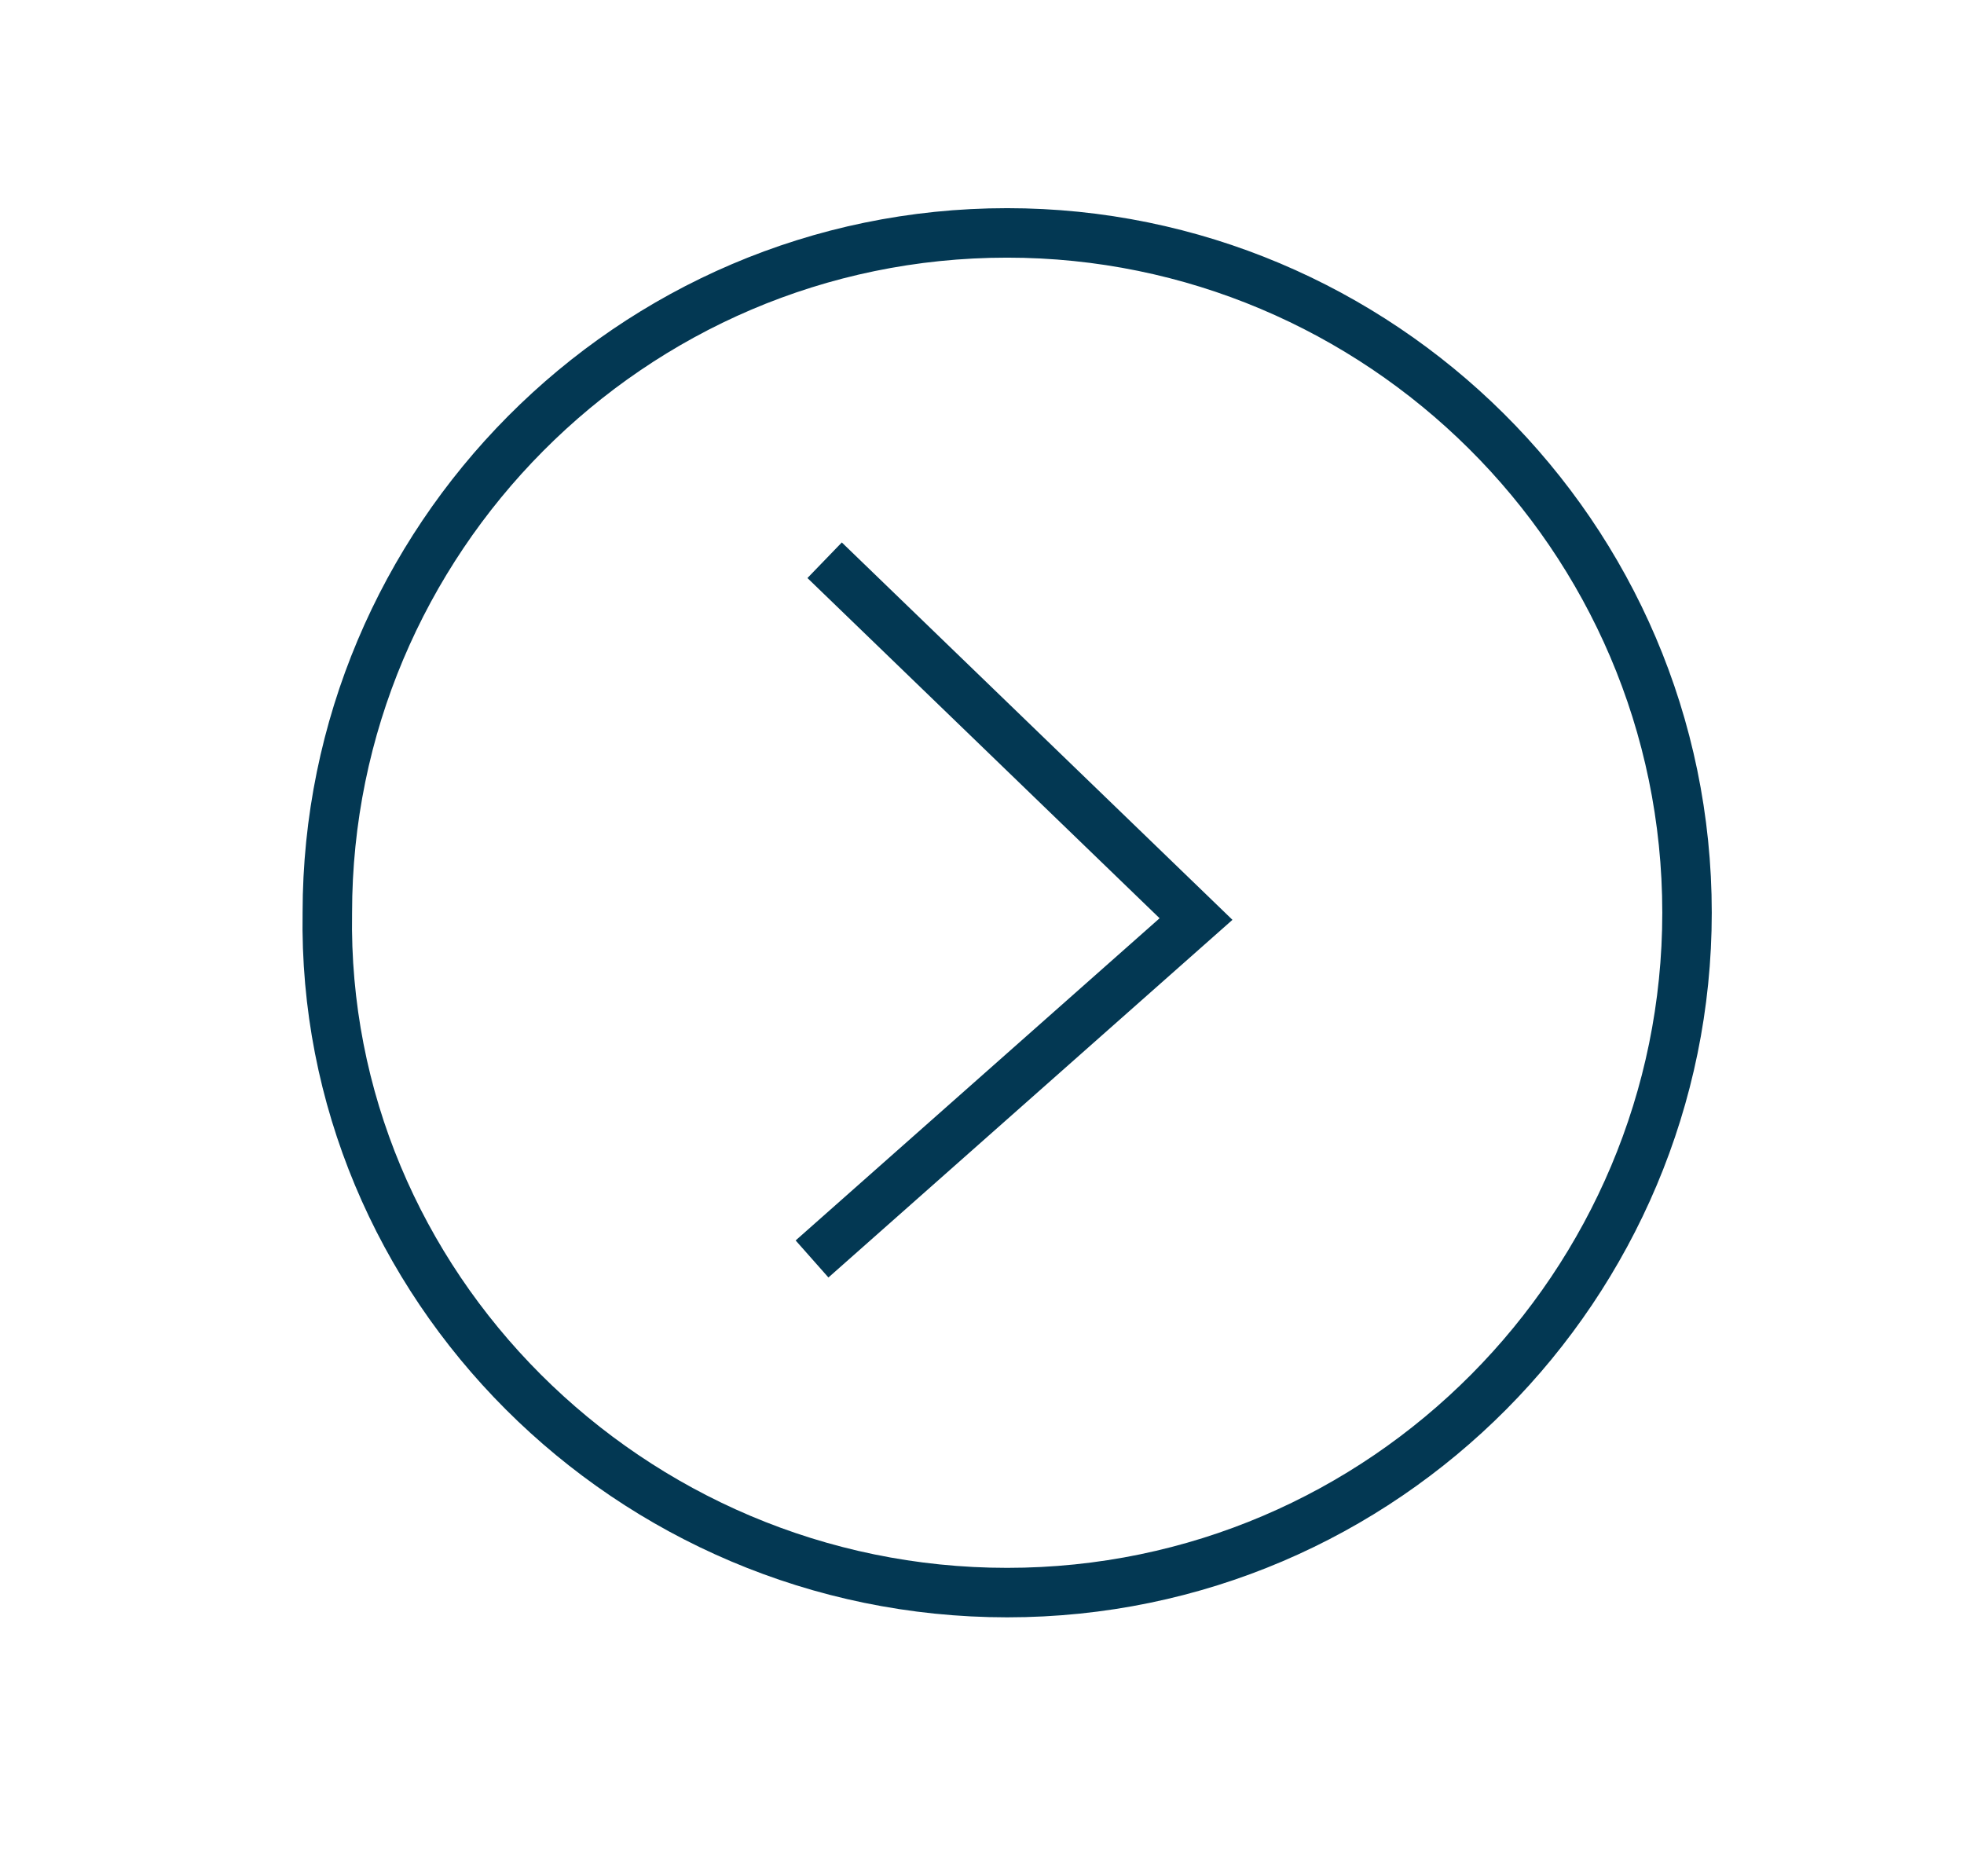 <?xml version="1.0" encoding="utf-8"?>
<!-- Generator: Adobe Illustrator 24.1.2, SVG Export Plug-In . SVG Version: 6.00 Build 0)  -->
<svg version="1.1" id="Layer_1" xmlns="http://www.w3.org/2000/svg" xmlns:xlink="http://www.w3.org/1999/xlink" x="0px" y="0px"
	 width="31.2px" height="29.8px" viewBox="0 0 31.2 29.8" style="enable-background:new 0 0 31.2 29.8;" xml:space="preserve">
<style type="text/css">
	.st0{fill:none;stroke:#033853;stroke-width:0.786;stroke-miterlimit:10;}
</style>
<path class="st0" d="M13.1,8.9l5.9,5.7L12.9,20 M16,25.3c6,0,10.8-4.9,10.8-10.8c0-6-4.9-10.8-10.8-10.8c-6,0-10.8,4.9-10.8,10.8
	C5.1,20.4,10,25.3,16,25.3z"/>
</svg>
